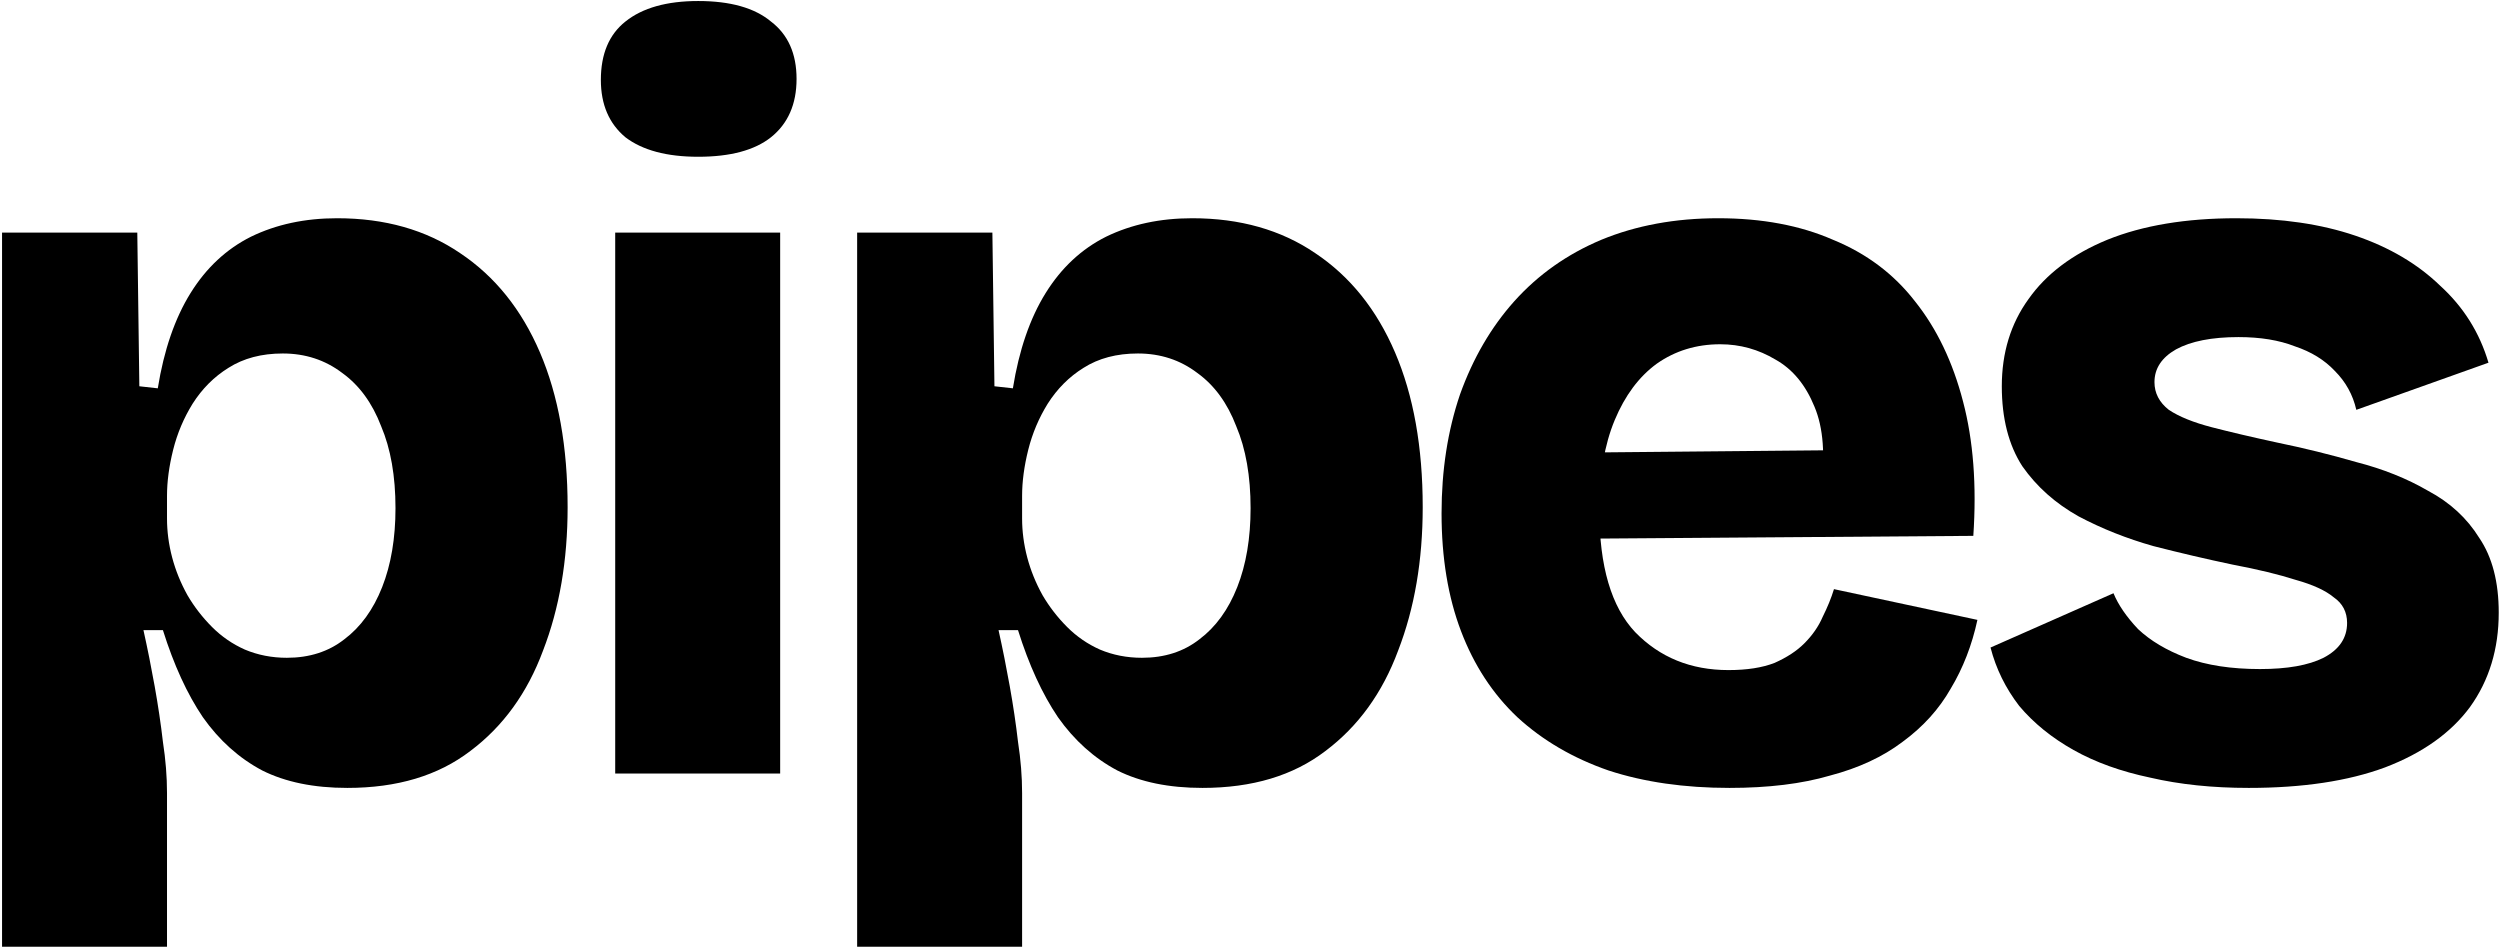 <svg xmlns="http://www.w3.org/2000/svg" width="488" height="185" viewBox="0 0 488 185" fill="none">
  <path d="M0.4 184.8V45.4H26.8L27.2 75.4L30.8 75.8C32 68.333 34.133 62.133 37.2 57.2C40.267 52.267 44.2 48.6 49 46.2C53.933 43.8 59.533 42.6 65.8 42.6C75.133 42.6 83.133 44.867 89.8 49.4C96.6 53.933 101.8 60.4 105.4 68.8C109 77.2 110.8 87.267 110.8 99C110.8 109.4 109.2 118.733 106 127C102.933 135.267 98.2 141.8 91.8 146.6C85.533 151.4 77.533 153.8 67.8 153.8C61.267 153.8 55.733 152.667 51.2 150.4C46.667 148 42.8 144.533 39.6 140C36.533 135.467 33.933 129.8 31.8 123H28C28.8 126.6 29.533 130.267 30.2 134C30.867 137.733 31.4 141.333 31.8 144.8C32.333 148.267 32.6 151.6 32.6 154.8V184.8H0.4ZM56 128.4C60.4 128.4 64.133 127.2 67.2 124.8C70.4 122.4 72.867 119 74.6 114.6C76.333 110.2 77.2 105.067 77.2 99.2C77.2 92.933 76.267 87.6 74.4 83.2C72.667 78.667 70.133 75.2 66.8 72.8C63.467 70.267 59.6 69 55.2 69C51.067 69 47.533 69.933 44.6 71.8C41.8 73.533 39.467 75.867 37.6 78.8C35.867 81.6 34.6 84.6 33.8 87.8C33 91 32.6 94 32.6 96.8V101.2C32.6 103.733 32.933 106.267 33.6 108.8C34.267 111.333 35.267 113.8 36.6 116.2C37.933 118.467 39.533 120.533 41.4 122.4C43.267 124.267 45.4 125.733 47.8 126.8C50.333 127.867 53.067 128.4 56 128.4Z" fill="black"/>
  <path d="M120.088 151V45.4H152.288V151H120.088ZM136.288 30.6C130.154 30.6 125.421 29.333 122.088 26.8C118.888 24.133 117.288 20.4 117.288 15.6C117.288 10.533 118.888 6.733 122.088 4.2C125.421 1.533 130.154 0.2 136.288 0.2C142.554 0.2 147.288 1.533 150.488 4.2C153.821 6.733 155.488 10.467 155.488 15.4C155.488 20.333 153.821 24.133 150.488 26.8C147.288 29.333 142.554 30.6 136.288 30.6Z" fill="black"/>
  <path d="M167.314 184.8V45.4H193.714L194.114 75.4L197.714 75.8C198.914 68.333 201.047 62.133 204.114 57.2C207.181 52.267 211.114 48.6 215.914 46.2C220.847 43.8 226.447 42.6 232.714 42.6C242.047 42.6 250.047 44.867 256.714 49.4C263.514 53.933 268.714 60.4 272.314 68.8C275.914 77.2 277.714 87.267 277.714 99C277.714 109.4 276.114 118.733 272.914 127C269.847 135.267 265.114 141.8 258.714 146.6C252.447 151.4 244.447 153.8 234.714 153.8C228.181 153.8 222.647 152.667 218.114 150.4C213.581 148 209.714 144.533 206.514 140C203.447 135.467 200.847 129.8 198.714 123H194.914C195.714 126.6 196.447 130.267 197.114 134C197.781 137.733 198.314 141.333 198.714 144.8C199.247 148.267 199.514 151.6 199.514 154.8V184.8H167.314ZM222.914 128.4C227.314 128.4 231.047 127.2 234.114 124.8C237.314 122.4 239.781 119 241.514 114.6C243.247 110.2 244.114 105.067 244.114 99.2C244.114 92.933 243.181 87.6 241.314 83.2C239.581 78.667 237.047 75.2 233.714 72.8C230.381 70.267 226.514 69 222.114 69C217.981 69 214.447 69.933 211.514 71.8C208.714 73.533 206.381 75.867 204.514 78.8C202.781 81.6 201.514 84.6 200.714 87.8C199.914 91 199.514 94 199.514 96.8V101.2C199.514 103.733 199.847 106.267 200.514 108.8C201.181 111.333 202.181 113.8 203.514 116.2C204.847 118.467 206.447 120.533 208.314 122.4C210.181 124.267 212.314 125.733 214.714 126.8C217.247 127.867 219.981 128.4 222.914 128.4Z" fill="black"/>
  <path d="M337.592 153.8C328.792 153.8 320.926 152.667 313.992 150.4C307.059 148 301.126 144.533 296.192 140C291.392 135.467 287.726 129.867 285.192 123.2C282.659 116.533 281.392 108.867 281.392 100.2C281.392 91.8 282.592 84.067 284.992 77C287.526 69.933 291.059 63.867 295.592 58.8C300.259 53.6 305.926 49.6 312.592 46.8C319.392 44 326.992 42.6 335.392 42.6C343.926 42.6 351.392 44 357.792 46.8C364.326 49.467 369.659 53.467 373.792 58.8C378.059 64.133 381.192 70.667 383.192 78.4C385.192 86 385.859 94.733 385.192 104.6L302.592 105.2V88.4L366.792 87.8L355.392 95.6C356.326 88.933 355.926 83.533 354.192 79.4C352.459 75.133 349.926 72.067 346.592 70.2C343.259 68.2 339.659 67.2 335.792 67.2C331.126 67.2 326.992 68.467 323.392 71C319.926 73.533 317.192 77.2 315.192 82C313.192 86.8 312.192 92.667 312.192 99.6C312.192 110.533 314.526 118.467 319.192 123.4C323.992 128.333 330.059 130.8 337.392 130.8C340.992 130.8 343.992 130.333 346.392 129.4C348.792 128.333 350.726 127.067 352.192 125.6C353.792 124 354.992 122.267 355.792 120.4C356.726 118.533 357.459 116.733 357.992 115L385.992 121C384.926 125.933 383.192 130.4 380.792 134.4C378.526 138.4 375.392 141.867 371.392 144.8C367.526 147.733 362.792 149.933 357.192 151.4C351.726 153 345.192 153.8 337.592 153.8Z" fill="black"/>
  <path d="M438.952 153.8C431.885 153.8 425.485 153.133 419.752 151.8C414.018 150.6 409.018 148.8 404.752 146.4C400.485 144 396.952 141.133 394.152 137.8C391.485 134.333 389.618 130.533 388.552 126.4L412.552 115.8C413.485 118.067 415.085 120.4 417.352 122.8C419.752 125.067 422.885 126.933 426.752 128.4C430.752 129.867 435.552 130.6 441.152 130.6C446.485 130.6 450.618 129.867 453.552 128.4C456.618 126.8 458.152 124.533 458.152 121.6C458.152 119.467 457.285 117.8 455.552 116.6C453.952 115.267 451.485 114.133 448.152 113.2C444.818 112.133 440.685 111.133 435.752 110.2C430.685 109.133 425.552 107.933 420.352 106.6C415.152 105.133 410.285 103.2 405.752 100.8C401.218 98.267 397.552 95 394.752 91C392.085 86.867 390.752 81.667 390.752 75.4C390.752 68.867 392.485 63.2 395.952 58.4C399.418 53.467 404.552 49.6 411.352 46.8C418.285 44 426.685 42.6 436.552 42.6C445.352 42.6 453.085 43.733 459.752 46C466.418 48.267 471.952 51.533 476.352 55.8C480.885 59.933 484.018 64.933 485.752 70.8L459.952 80C459.285 77.067 457.885 74.533 455.752 72.4C453.752 70.267 451.152 68.667 447.952 67.6C444.885 66.4 441.218 65.8 436.952 65.8C431.752 65.8 427.685 66.6 424.752 68.2C421.952 69.8 420.552 71.933 420.552 74.6C420.552 76.733 421.485 78.533 423.352 80C425.352 81.333 428.152 82.467 431.752 83.4C435.352 84.333 439.618 85.333 444.552 86.4C449.752 87.467 454.885 88.733 459.952 90.2C465.152 91.533 469.818 93.4 473.952 95.8C478.218 98.067 481.552 101.133 483.952 105C486.485 108.733 487.752 113.6 487.752 119.6C487.752 126.667 485.885 132.8 482.152 138C478.418 143.067 472.885 147 465.552 149.8C458.352 152.467 449.485 153.8 438.952 153.8Z" fill="black"/>
</svg>

